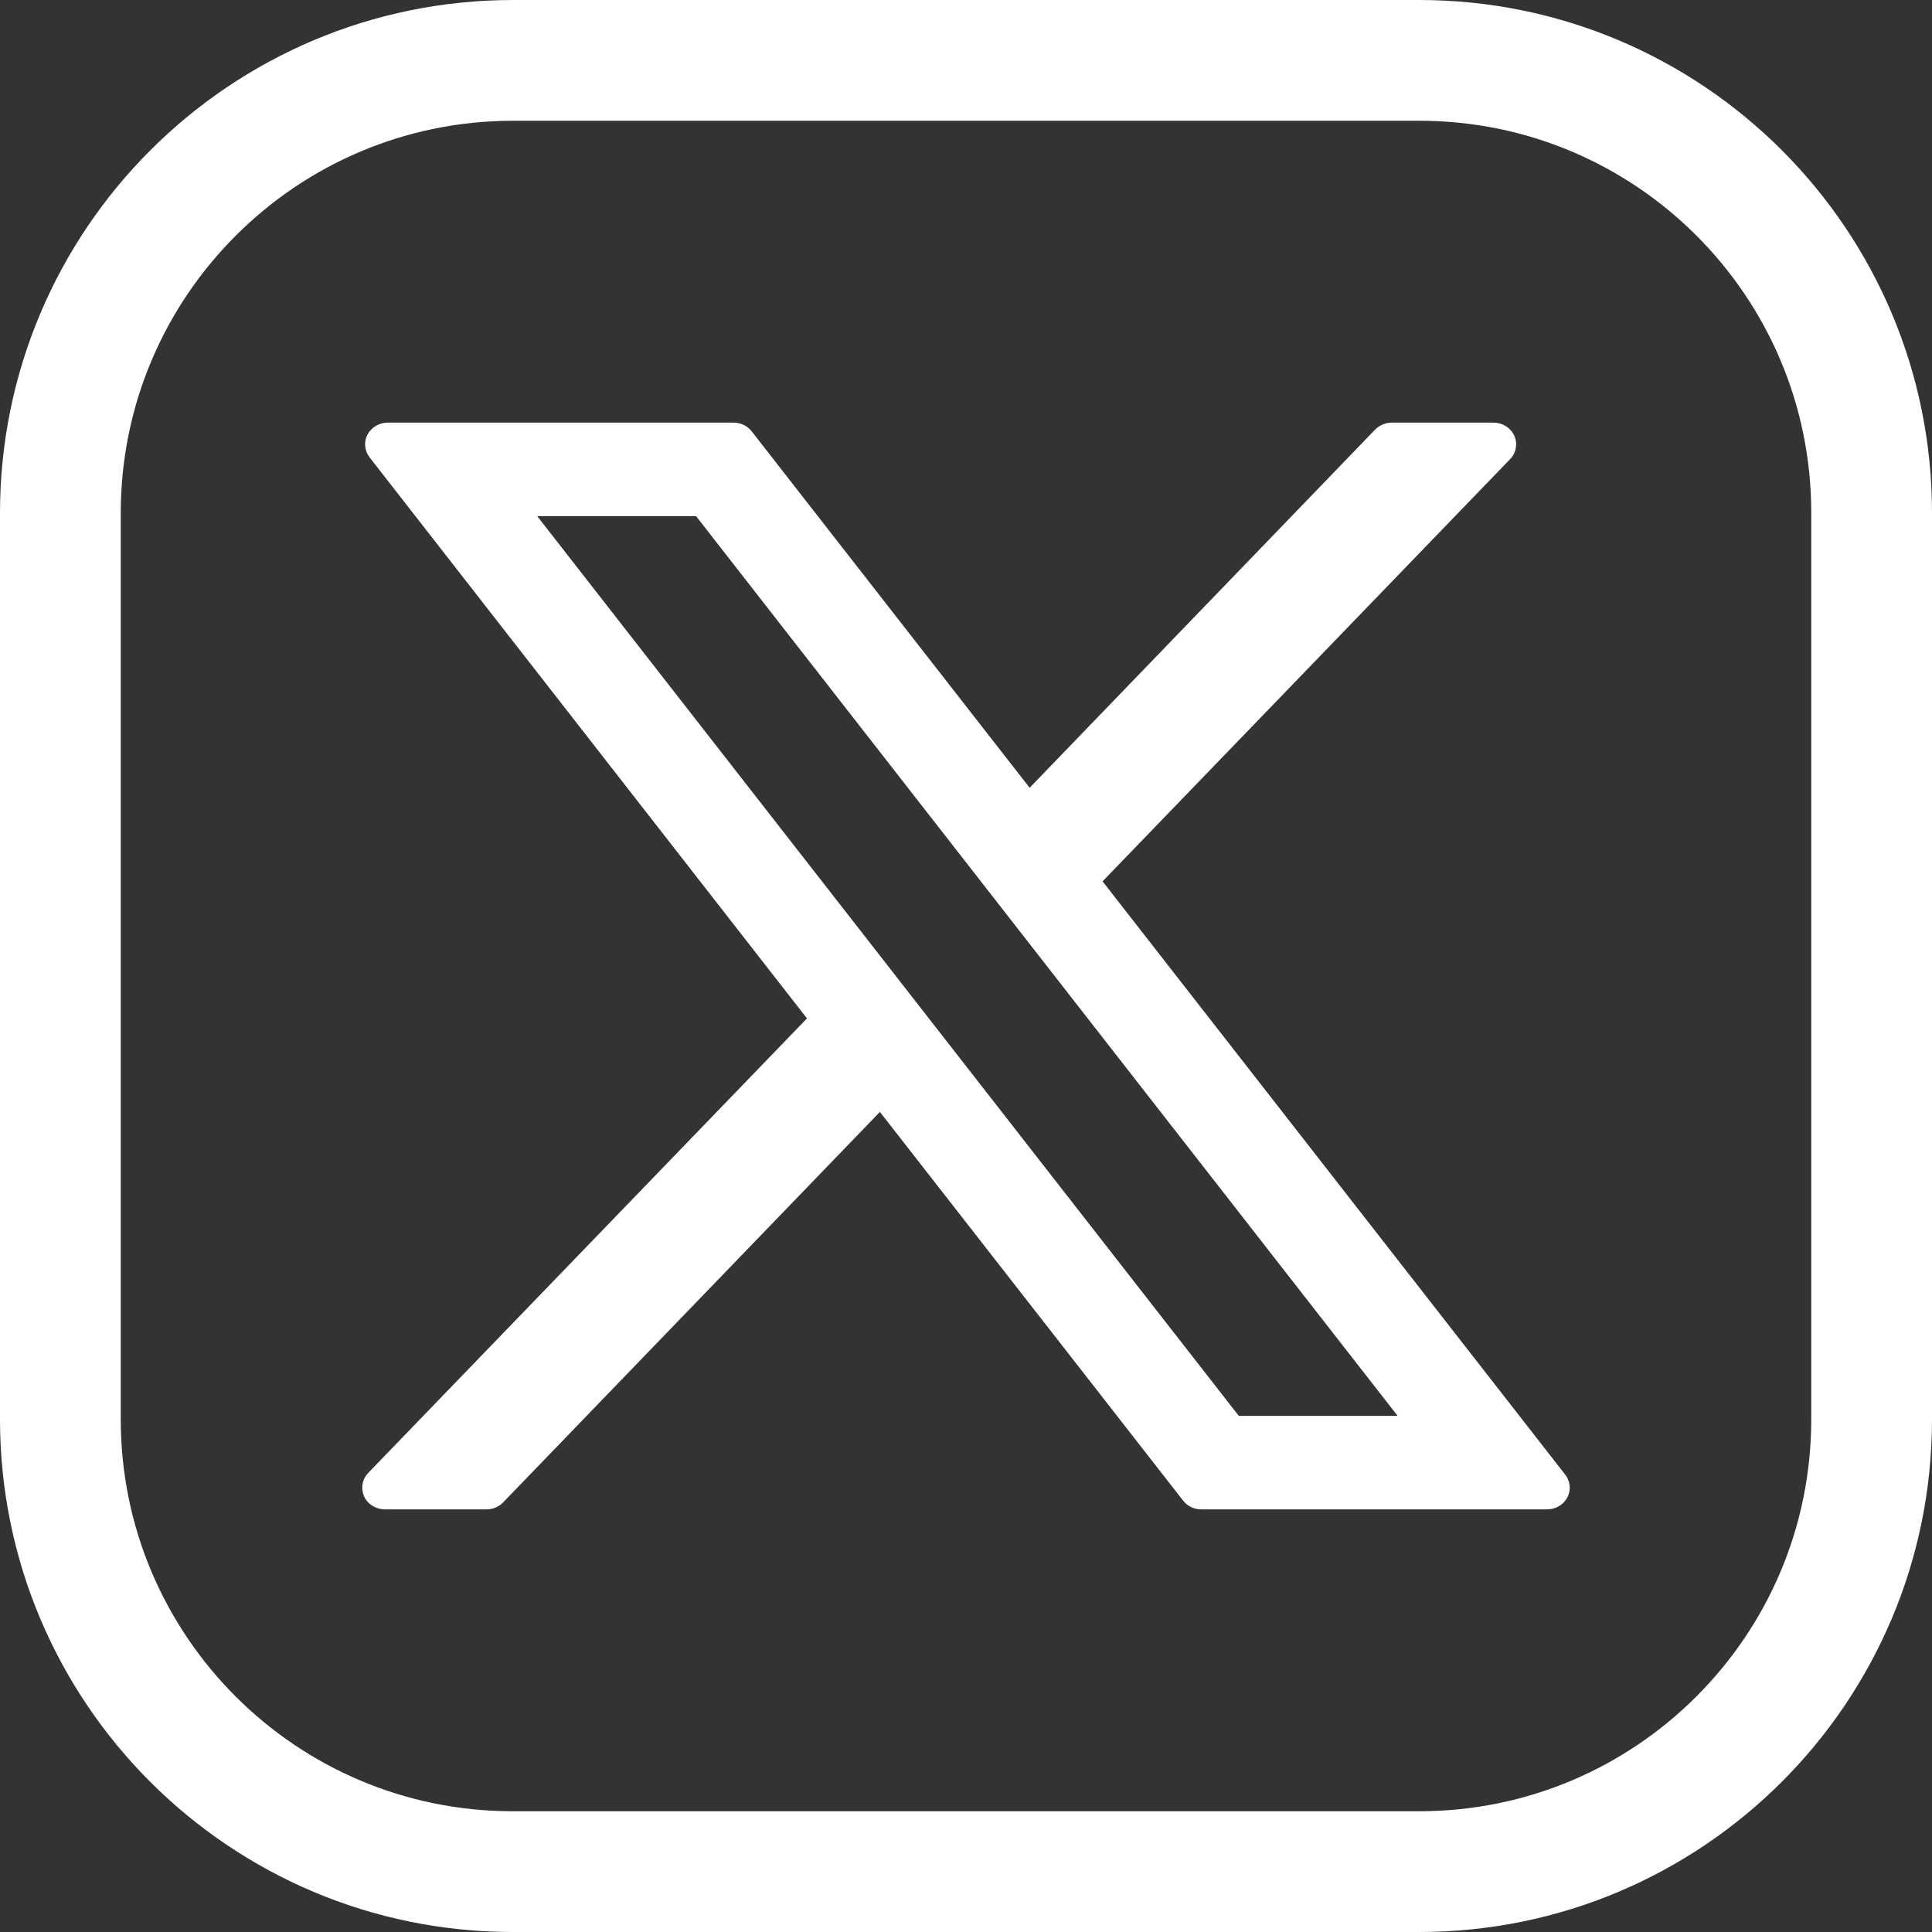 <?xml version="1.0" encoding="UTF-8"?>
<svg width="32px" height="32px" viewBox="0 0 32 32" version="1.1" xmlns="http://www.w3.org/2000/svg" xmlns:xlink="http://www.w3.org/1999/xlink">
    <rect x="0" y="0" width="32" height="32" fill="#333333" stroke="none"/>
    <title>twitter-X-white</title>
    <g id="Symbols" stroke="none" stroke-width="1" fill="none" fill-rule="evenodd">
        <g id="twitter-X-white" transform="translate(1, 1)">
            <g id="Group-5" transform="translate(5, 6)" fill="#FFFFFF">
                <path d="M14.518,16.451 L2.898,1.549 L5.529,1.549 L17.149,16.451 L14.518,16.451 Z M19.926,17.426 L12.262,7.598 L19.012,0.605 C19.114,0.5 19.14,0.347 19.081,0.216 C19.021,0.085 18.886,0 18.737,0 L17.053,0 C16.948,0 16.849,0.043 16.777,0.115 L11.054,6.048 L6.451,0.145 C6.38,0.053 6.269,0 6.15,0 L0.423,0 C0.28,0 0.151,0.078 0.086,0.199 C0.023,0.321 0.037,0.466 0.122,0.576 L7.366,9.868 L0.1,17.395 C-0.002,17.5 -0.028,17.653 0.031,17.786 C0.091,17.917 0.226,18 0.375,18 L2.059,18 C2.162,18 2.261,17.958 2.333,17.885 L8.574,11.417 L13.597,17.856 C13.667,17.947 13.778,18 13.897,18 L19.626,18 C19.767,18 19.898,17.922 19.961,17.801 C20.024,17.68 20.01,17.534 19.926,17.426 L19.926,17.426 Z" id="Fill-1"></path>
            </g>
            <path d="M22.507,0 C26.645,0 30,3.355 30,7.493 L30,22.508 C30,26.645 26.645,30 22.507,30 L7.493,30 C3.355,30 0,26.645 0,22.507 L0,7.5 C0,3.358 3.358,0 7.5,0 L22.507,0 Z" id="Path" stroke="#FFFFFF" stroke-width="2" stroke-linecap="round" stroke-linejoin="round"></path>
        </g>
    </g>
</svg>